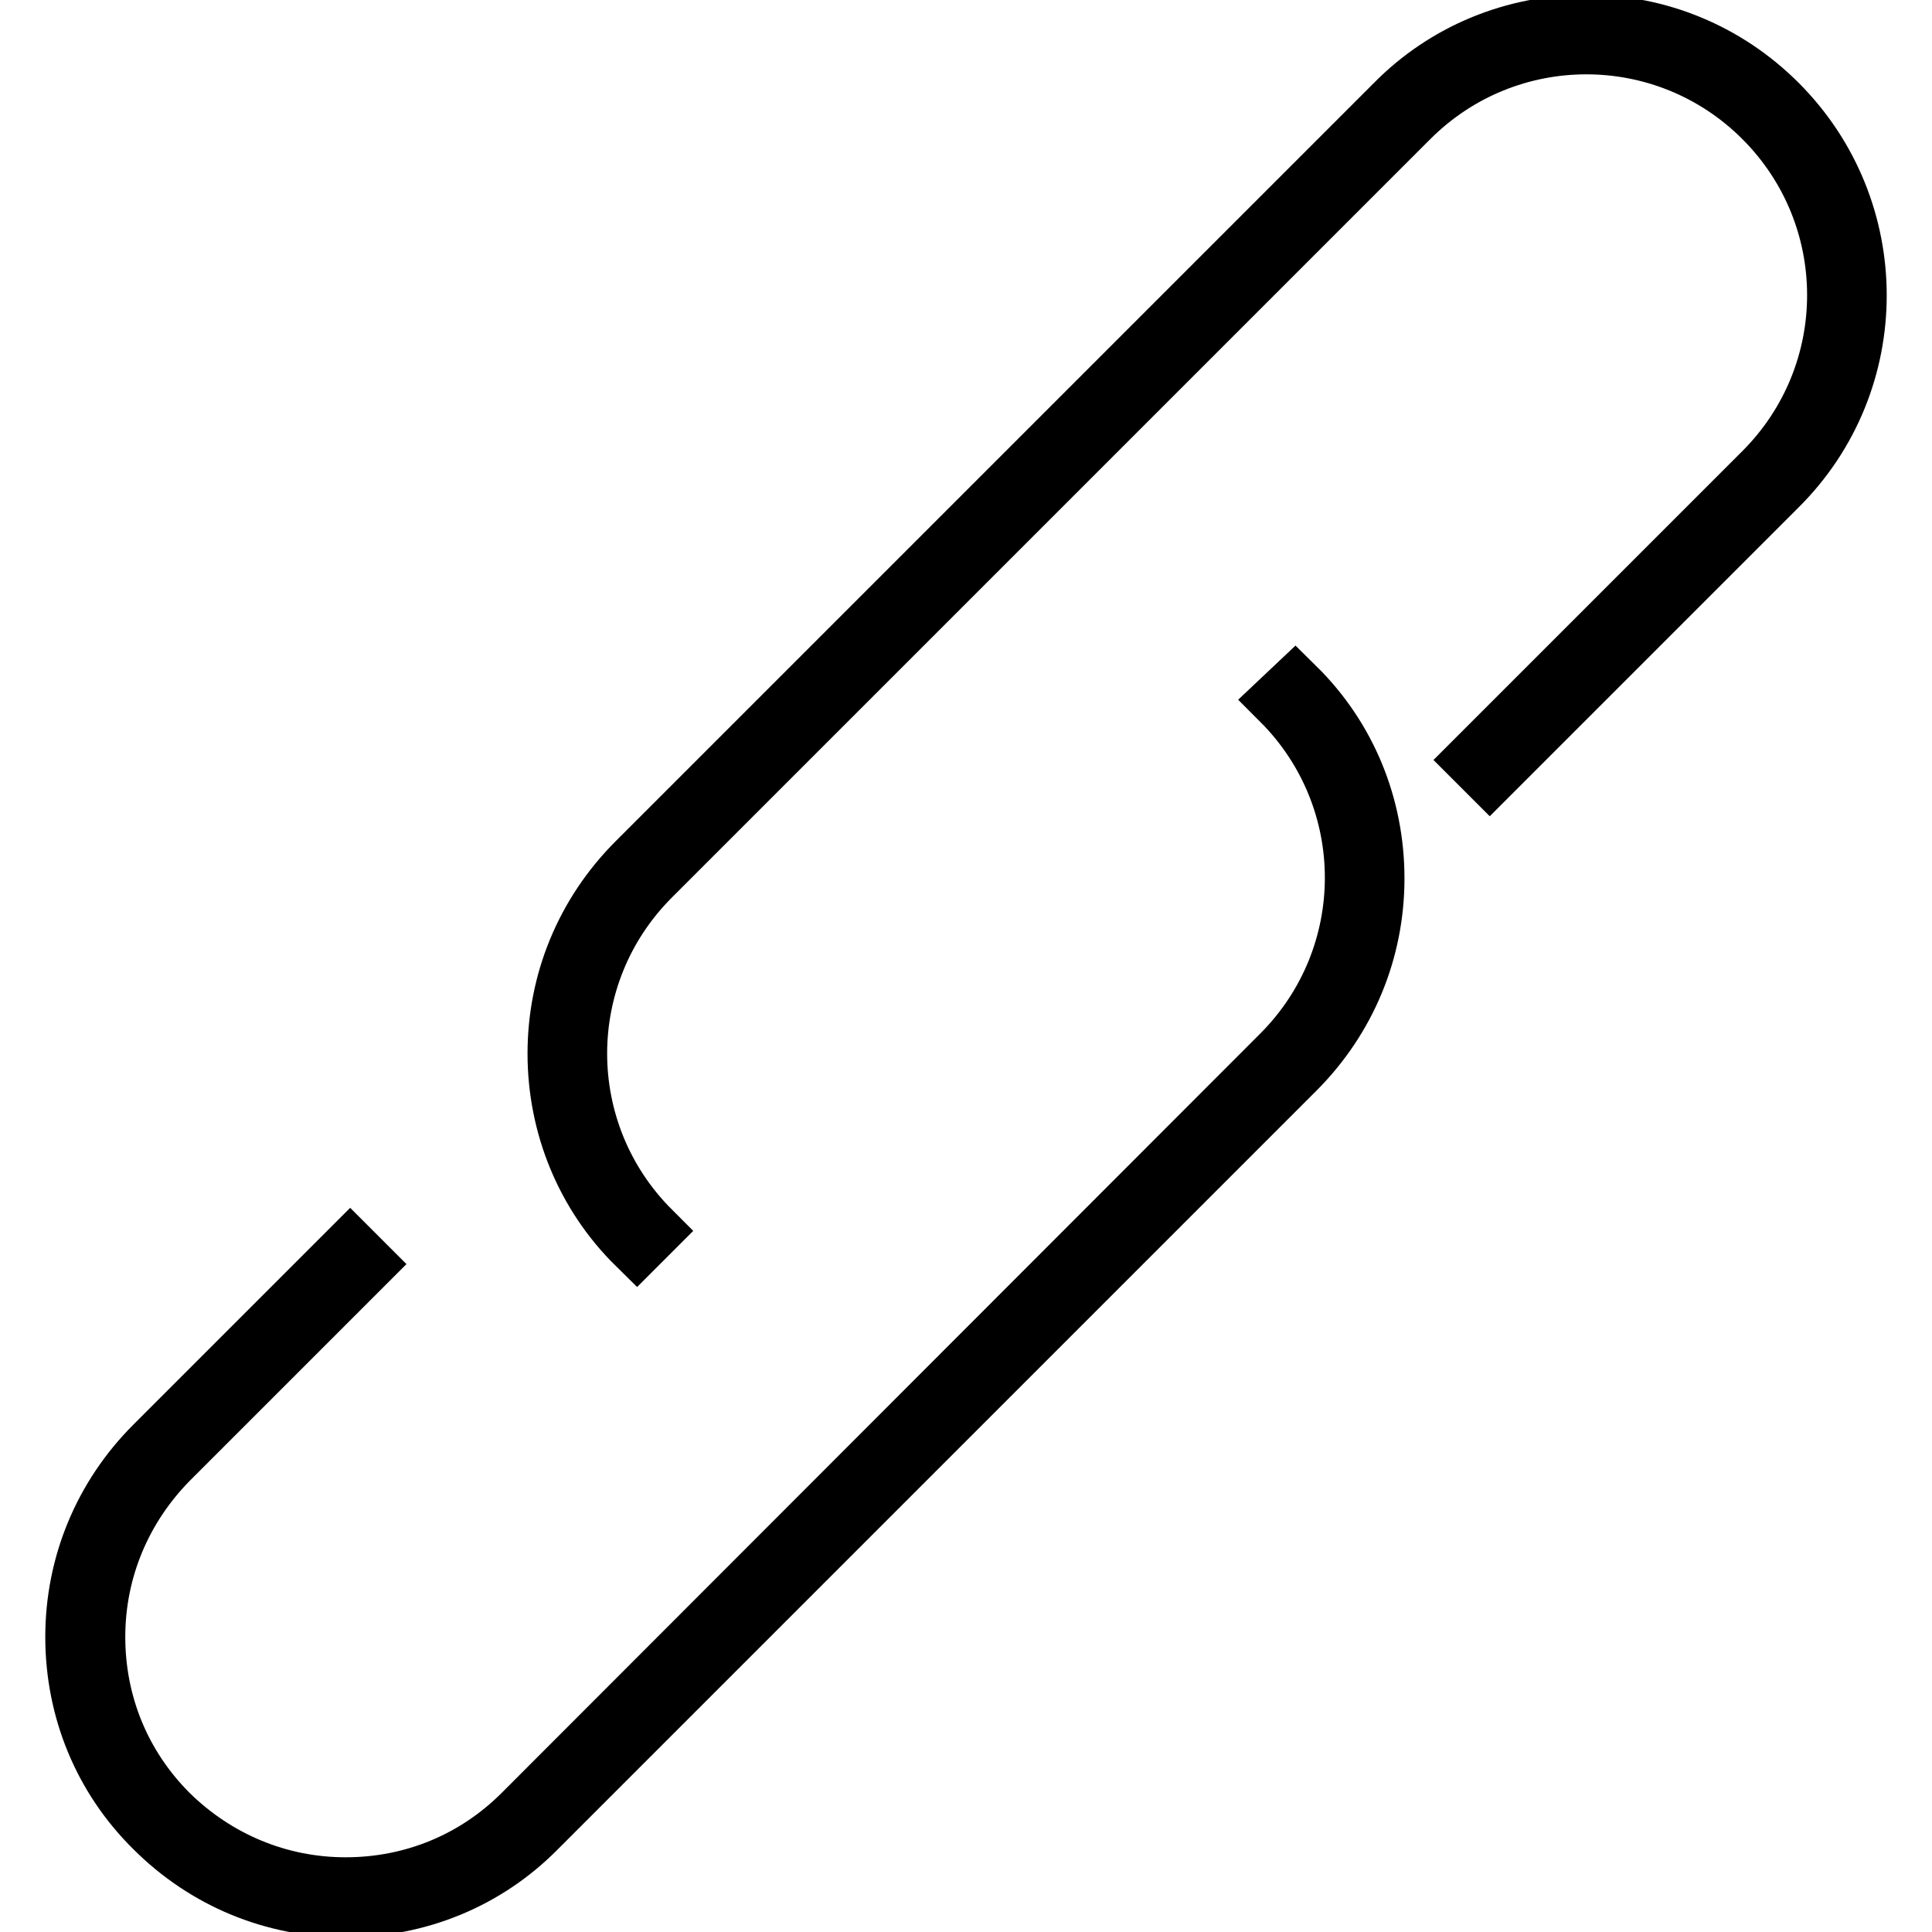 <?xml version="1.0" encoding="utf-8"?>
<!-- Svg Vector Icons : http://www.onlinewebfonts.com/icon -->
<!DOCTYPE svg PUBLIC "-//W3C//DTD SVG 1.1//EN" "http://www.w3.org/Graphics/SVG/1.1/DTD/svg11.dtd">
<svg version="1.1" xmlns="http://www.w3.org/2000/svg" xmlns:xlink="http://www.w3.org/1999/xlink" x="0px" y="0px" viewBox="0 0 256 256" enable-background="new 0 0 256 256" xml:space="preserve">
<g> <path stroke-width="8" fill-opacity="0" stroke="#000000"  d="M235.5,13.8c-6.8-6.8-15.8-10.5-25.3-10.5s-18.6,3.7-25.3,10.5L84.4,114.3c-6.8,6.8-10.5,15.8-10.5,25.3 s3.7,18.6,10.5,25.3l1.8-1.8c-13-13-13-34,0-47L186.7,15.6c13-13,34-13,47,0c13,13,13,34,0,47l-38.1,38.1l1.8,1.8l38.1-38.1 C249.5,50.5,249.5,27.8,235.5,13.8z M169.8,92.8c13,13,13,34,0,47L69.3,240.4c-6.3,6.3-14.6,9.7-23.5,9.7c-8.9,0-17.2-3.5-23.5-9.7 c-6.3-6.3-9.7-14.6-9.7-23.5c0-8.9,3.5-17.2,9.7-23.5l25.9-25.9l-1.8-1.8l-25.9,25.9c-6.8,6.8-10.5,15.8-10.5,25.3 c0,9.6,3.7,18.6,10.5,25.3c6.8,6.8,15.8,10.5,25.3,10.5c9.6,0,18.6-3.7,25.3-10.5l100.5-100.5c6.8-6.8,10.5-15.8,10.5-25.3 c0-9.6-3.7-18.6-10.5-25.3L169.8,92.8z"/></g>
</svg>